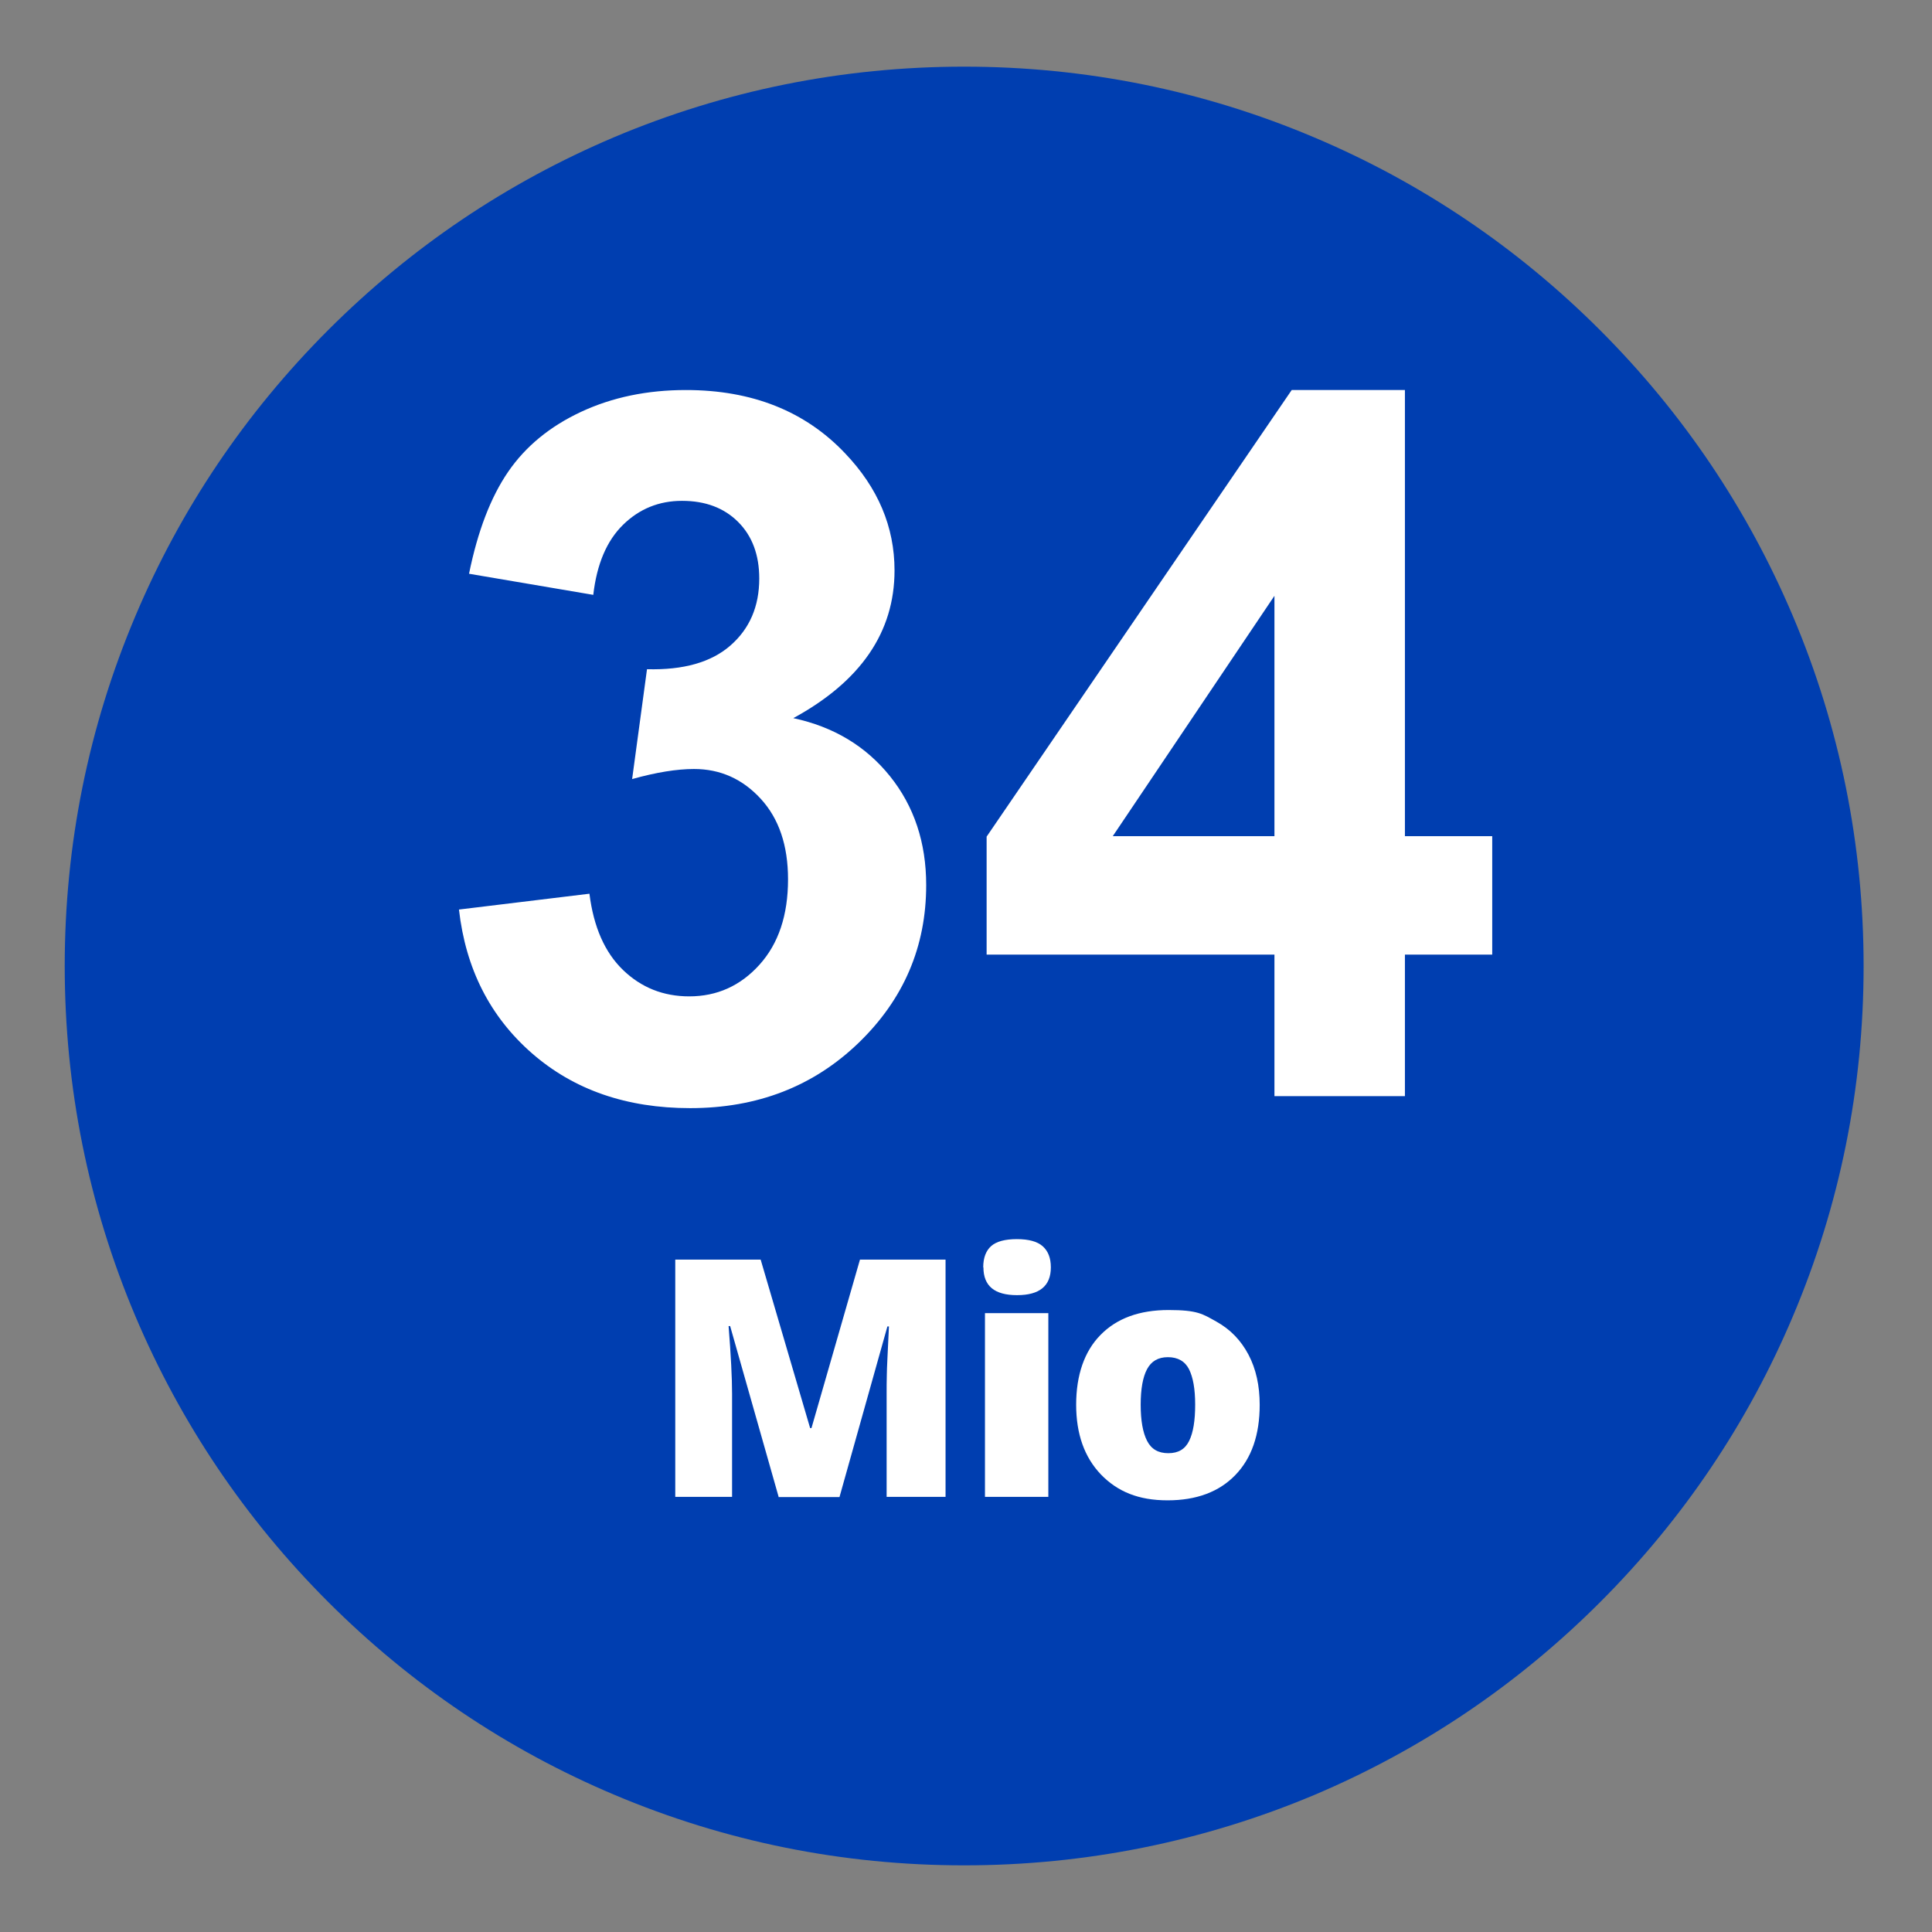 <?xml version="1.0" encoding="UTF-8"?>
<svg xmlns="http://www.w3.org/2000/svg" id="Ebene_1" data-name="Ebene 1" version="1.1" viewBox="0 0 1000 1000">
  <rect x="0" y="0" width="1000" height="1000" fill="#808080" stroke="none"/>
  <defs>
    <style>
      .cls-1 {
        fill: #003eb0;
      }

      .cls-1, .cls-2, .cls-3 {
        stroke-width: 0px;
      }

      .cls-2 {
        fill: #000;
      }

      .cls-3 {
        fill: #fff;
      }
    </style>
  </defs>
  <g>
    <path class="cls-1" d="M499,965.5c-62.8,0-123.8-12.3-181.2-36.6-55.4-23.4-105.2-57-148-99.8s-76.3-92.5-99.8-148c-24.2-57.3-36.5-118.3-36.5-181.1s12.3-123.8,36.6-181.2c23.4-55.4,57-105.2,99.8-148,42.8-42.8,92.5-76.3,148-99.8,57.3-24.2,118.3-36.5,181.1-36.5s123.8,12.3,181.2,36.6c55.4,23.4,105.2,57,148,99.8s76.3,92.5,99.8,148c24.3,57.4,36.6,118.4,36.6,181.2s-12.3,123.8-36.6,181.2c-23.4,55.4-57,105.2-99.8,148s-92.5,76.3-148,99.8c-57.4,24.1-118.4,36.4-181.2,36.4Z"></path>
  </g>
  <g>
    <path class="cls-3" d="M 403.017 774.771 L 377.917 686.371 L 377.117 686.371 C 378.317 701.471 378.917 713.171 378.917 721.471 L 378.917 774.771 L 349.517 774.771 L 349.517 651.971 L 393.717 651.971 L 419.317 739.171 L 420.017 739.171 L 445.117 651.971 L 489.417 651.971 L 489.417 774.771 L 458.917 774.771 L 458.917 720.971 C 458.917 718.171 458.917 715.071 459.017 711.671 C 459.017 708.271 459.517 699.871 460.117 686.571 L 459.317 686.571 L 434.517 774.871 L 402.917 774.871 L 403.017 774.771 Z M 508.917 655.971 C 508.917 651.071 510.317 647.371 513.017 644.971 C 515.717 642.571 520.217 641.371 526.317 641.371 C 532.417 641.371 536.917 642.571 539.717 645.071 C 542.517 647.571 543.917 651.171 543.917 655.971 C 543.917 665.571 538.117 670.371 526.417 670.371 C 514.717 670.371 509.017 665.571 509.017 655.971 L 508.917 655.971 Z M 542.617 774.771 L 509.817 774.771 L 509.817 679.671 L 542.617 679.671 L 542.617 774.771 Z M 652.017 727.071 C 652.017 742.671 647.817 754.771 639.417 763.471 C 631.017 772.171 619.317 776.571 604.317 776.571 C 589.317 776.571 578.417 772.071 569.817 763.171 C 561.317 754.271 557.017 742.271 557.017 727.071 C 557.017 711.871 561.217 699.471 569.617 690.971 C 578.017 682.371 589.717 678.071 604.817 678.071 C 619.917 678.071 622.417 680.071 629.617 684.071 C 636.817 688.071 642.317 693.771 646.217 701.171 C 650.117 708.571 652.017 717.271 652.017 727.171 L 652.017 727.071 Z M 590.417 727.071 C 590.417 735.271 591.517 741.471 593.717 745.771 C 595.917 750.071 599.517 752.171 604.717 752.171 C 609.917 752.171 613.417 750.071 615.517 745.771 C 617.617 741.471 618.617 735.271 618.617 727.071 C 618.617 718.871 617.517 712.871 615.417 708.671 C 613.317 704.571 609.617 702.471 604.517 702.471 C 599.417 702.471 595.917 704.571 593.717 708.671 C 591.517 712.771 590.417 718.971 590.417 727.071 Z"></path>
    <path d="M 237.558 470.778 L 305.094 462.584 Q 308.321 488.406 322.474 502.062 Q 336.627 515.718 356.738 515.718 Q 378.339 515.718 393.113 499.331 Q 407.886 482.944 407.886 455.135 Q 407.886 428.817 393.733 413.423 Q 379.581 398.029 359.221 398.029 Q 345.813 398.029 327.191 403.243 L 334.888 346.384 Q 363.194 347.129 378.091 334.094 Q 392.989 321.058 392.989 299.457 Q 392.989 281.083 382.064 270.159 Q 371.139 259.234 353.014 259.234 Q 335.137 259.234 322.474 271.648 Q 309.811 284.063 307.08 307.899 L 242.773 296.974 Q 249.476 263.951 263.008 244.212 Q 276.54 224.473 300.748 213.176 Q 324.957 201.879 355 201.879 Q 406.396 201.879 437.433 234.653 Q 463.007 261.468 463.007 295.236 Q 463.007 343.156 410.617 371.71 Q 441.902 378.414 460.648 401.753 Q 479.394 425.092 479.394 458.115 Q 479.394 506.035 444.385 539.803 Q 409.376 573.57 357.235 573.57 Q 307.825 573.57 275.299 545.141 Q 242.773 516.712 237.558 470.778 Z M 659.649 567.363 L 659.649 494.117 L 510.675 494.117 L 510.675 433.038 L 668.588 201.879 L 727.185 201.879 L 727.185 432.789 L 772.374 432.789 L 772.374 494.117 L 727.185 494.117 L 727.185 567.363 Z M 659.649 432.789 L 659.649 308.395 L 575.975 432.789 Z" style="fill: rgb(255, 255, 255); text-wrap-mode: nowrap;"></path>
  </g>
</svg>
